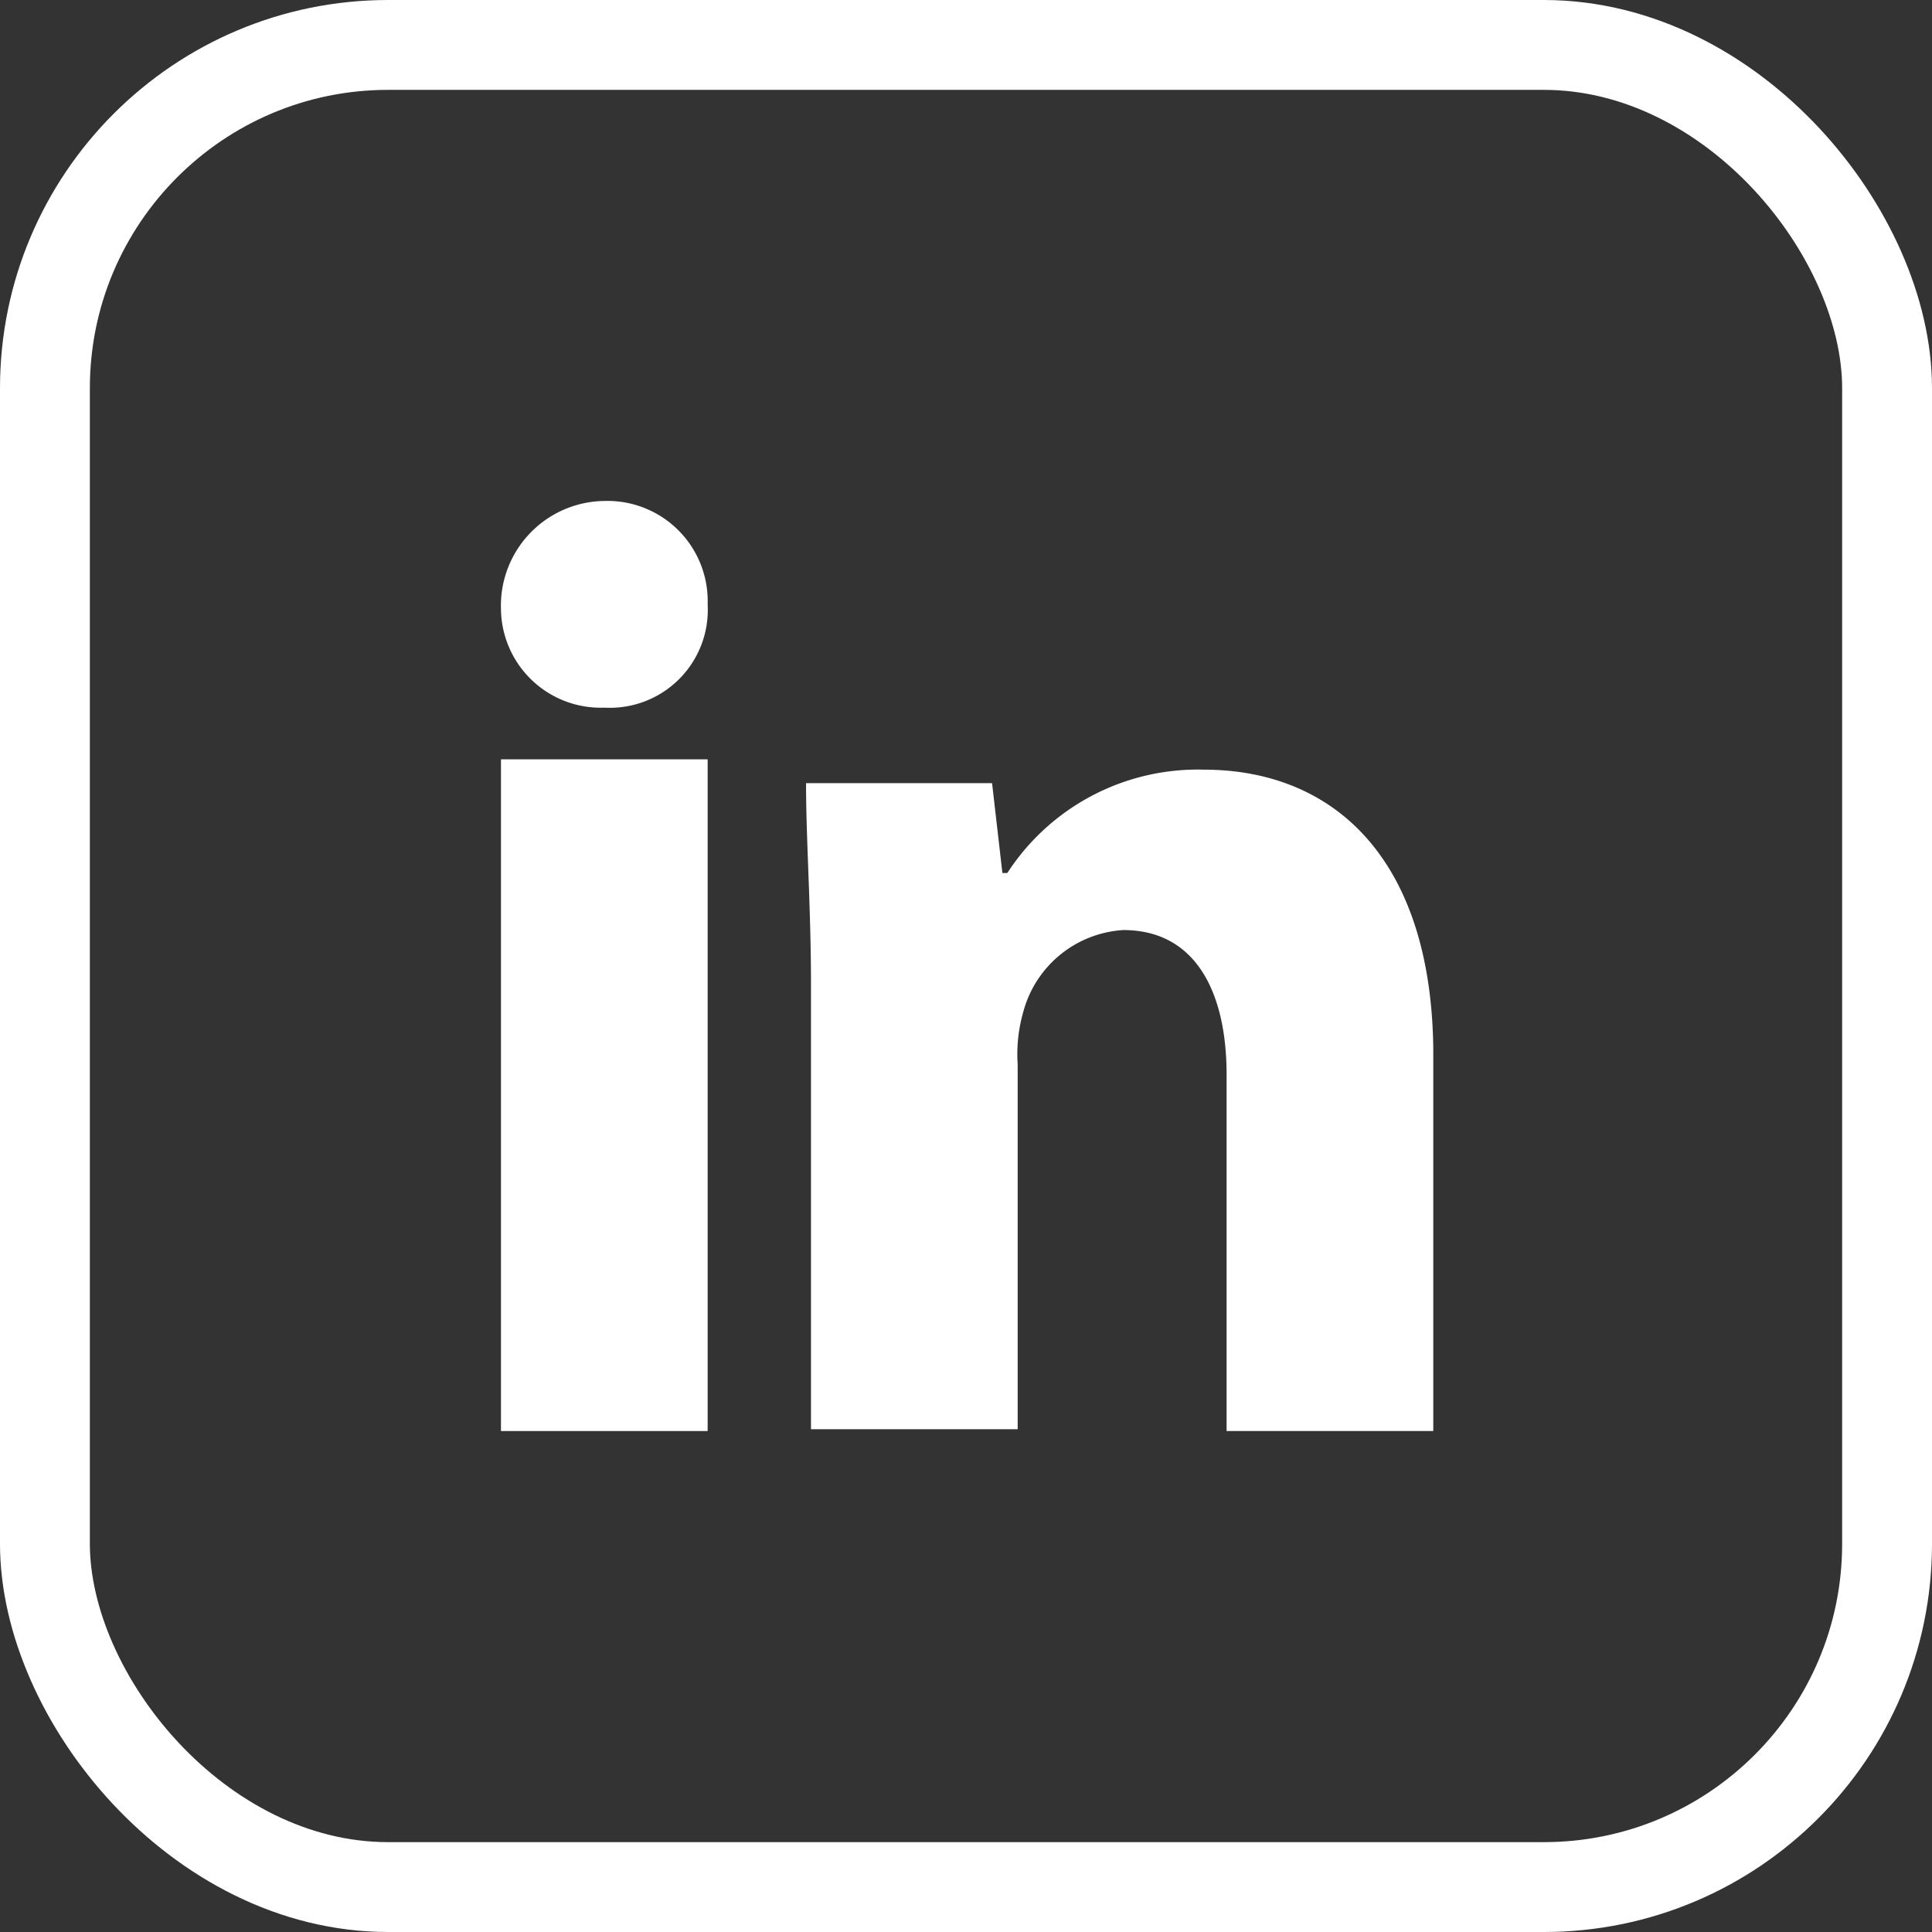 <svg xmlns="http://www.w3.org/2000/svg" viewBox="0 0 43 43"><rect x="0" y="0" width="43" height="43" fill="#333333" stroke="none"/><defs><style>.cls-1{fill:#fff;}.cls-2{fill:none;stroke:#fff;stroke-linecap:round;stroke-linejoin:round;stroke-width:2px;}</style></defs><g id="Layer_2" data-name="Layer 2"><g id="Capa_1" data-name="Capa 1"><path class="cls-1" d="M15.75,13.45a2.18,2.18,0,0,1-2.3,2.3,2.22,2.22,0,0,1-2.3-2.19,2.33,2.33,0,0,1,2.3-2.41A2.23,2.23,0,0,1,15.75,13.45Z"/><rect class="cls-1" x="11.15" y="16.9" width="4.6" height="14.95"/><path class="cls-1" d="M26.79,17.13a5.05,5.05,0,0,0-4.37,2.3h-.11l-.23-2H17.94c0,1.27.11,2.77.11,4.49v9.89h4.6V23.69a3.39,3.39,0,0,1,.12-1.15A2.46,2.46,0,0,1,25,20.7c1.61,0,2.3,1.38,2.3,3.22v7.93h4.6V23.34C31.85,19.09,29.67,17.13,26.79,17.13Z"/><rect class="cls-2" x="1" y="1" width="41" height="41" rx="7.64"/></g></g></svg>